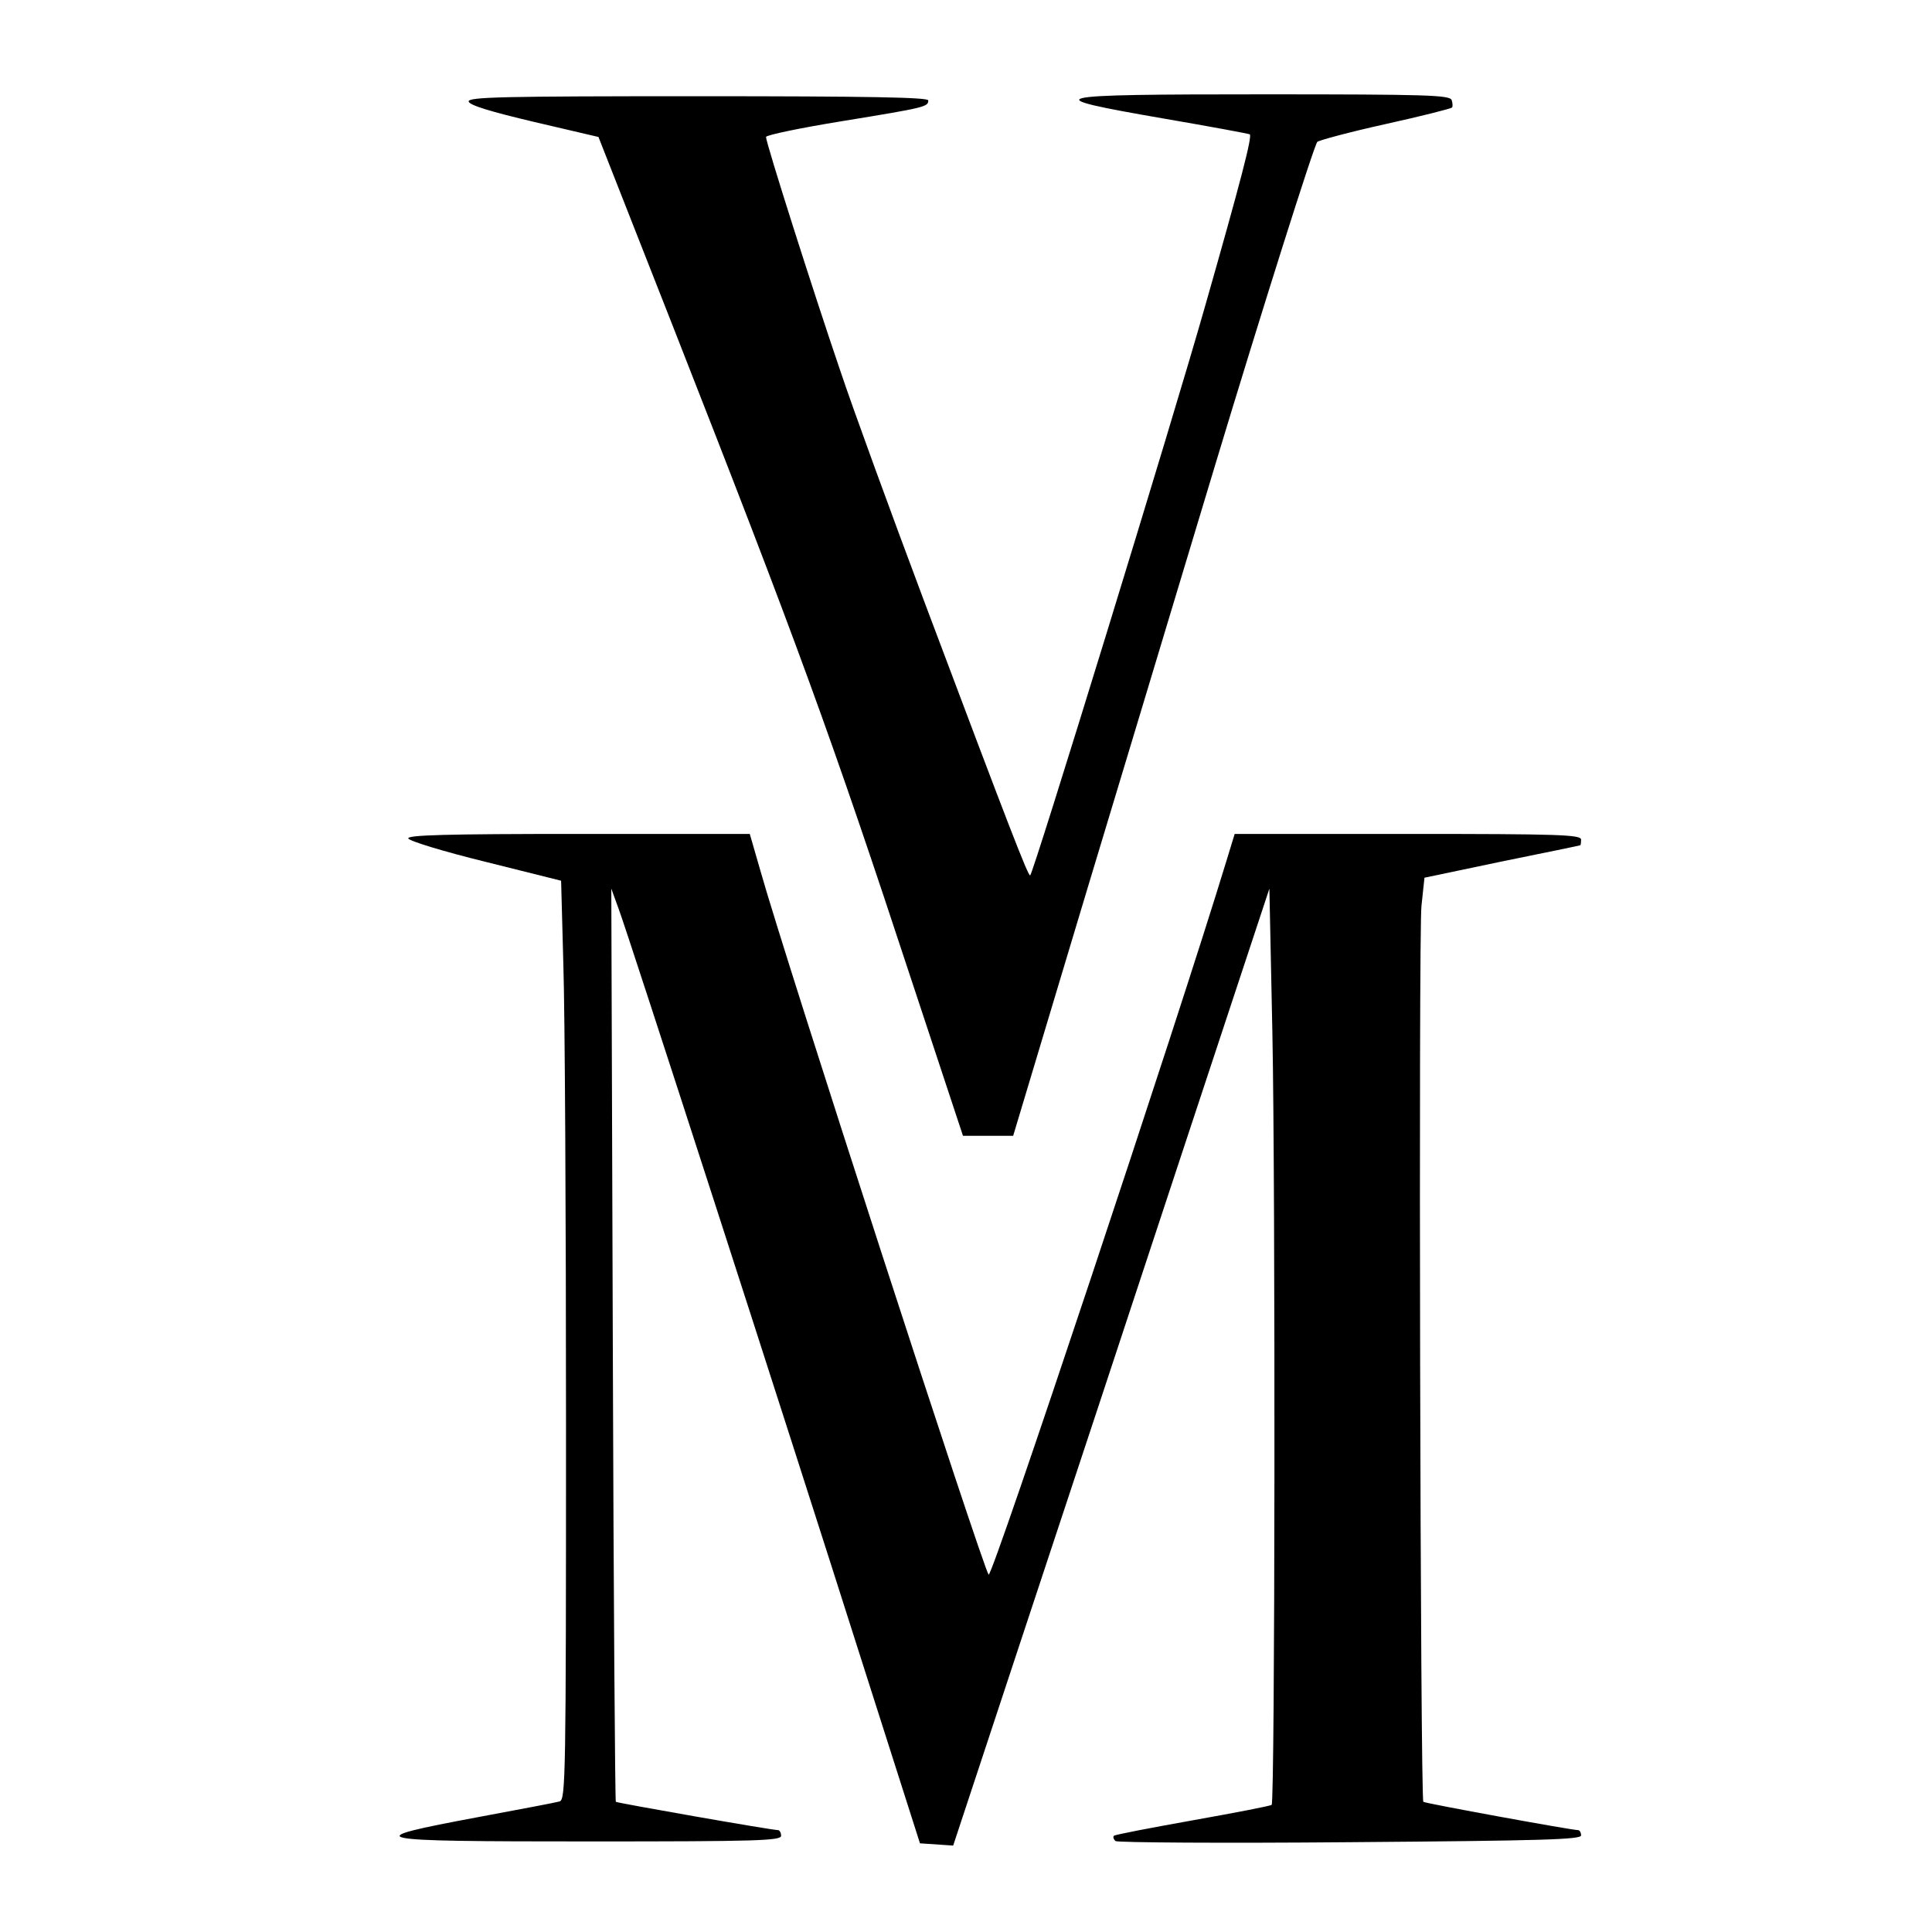 <?xml version="1.0" standalone="no"?>
<!DOCTYPE svg PUBLIC "-//W3C//DTD SVG 20010904//EN"
 "http://www.w3.org/TR/2001/REC-SVG-20010904/DTD/svg10.dtd">
<svg version="1.0" xmlns="http://www.w3.org/2000/svg"
 width="512pt" height="512pt" viewBox="0 0 512 512"
 preserveAspectRatio="xMidYMid meet">
<g transform="translate(0,512) scale(0.1,-0.1)"
fill="#000000" stroke="none">
<path d="M1242 4851 c2 -10 59 -27 173 -54 l171 -40 197 -501 c330 -841 418
-1081 636 -1744 l133 -402 66 0 67 0 94 313 c51 171 154 512 228 757 74 245
170 564 214 710 122 404 261 844 270 854 4 4 85 26 180 47 95 21 174 41 177
44 2 2 2 11 -1 20 -6 13 -64 15 -497 15 -587 0 -608 -5 -267 -64 122 -21 225
-40 229 -42 7 -5 -23 -121 -118 -454 -84 -297 -457 -1510 -464 -1510 -6 0 -51
115 -281 727 -87 232 -188 508 -223 613 -69 202 -196 601 -196 617 0 5 91 24
202 42 221 36 228 38 228 55 0 8 -159 11 -610 11 -520 0 -610 -2 -608 -14z"/>
<path d="M1082 2898 c3 -7 95 -35 205 -62 l200 -50 6 -224 c4 -124 7 -672 7
-1218 0 -937 -1 -993 -17 -998 -10 -3 -106 -21 -213 -41 -326 -61 -308 -65
295 -65 442 0 505 2 505 15 0 8 -4 15 -8 15 -17 0 -427 72 -430 75 -2 2 -6
547 -8 1212 l-4 1208 20 -55 c24 -64 431 -1322 648 -2005 l150 -470 44 -3 44
-3 186 563 c103 310 291 880 419 1268 l233 705 8 -385 c8 -404 7 -2035 -2
-2043 -3 -3 -97 -21 -209 -41 -112 -20 -206 -38 -209 -41 -3 -3 -1 -9 4 -14 5
-4 285 -6 622 -3 512 4 612 7 612 18 0 8 -4 14 -8 14 -17 0 -406 71 -410 75
-8 8 -13 2302 -5 2374 l8 75 205 43 c113 23 206 42 208 43 1 0 2 7 2 15 0 13
-58 15 -459 15 l-459 0 -22 -72 c-127 -418 -621 -1901 -630 -1891 -15 17 -539
1631 -605 1866 l-28 97 -454 0 c-353 0 -454 -3 -451 -12z"/>
</g>
</svg>
